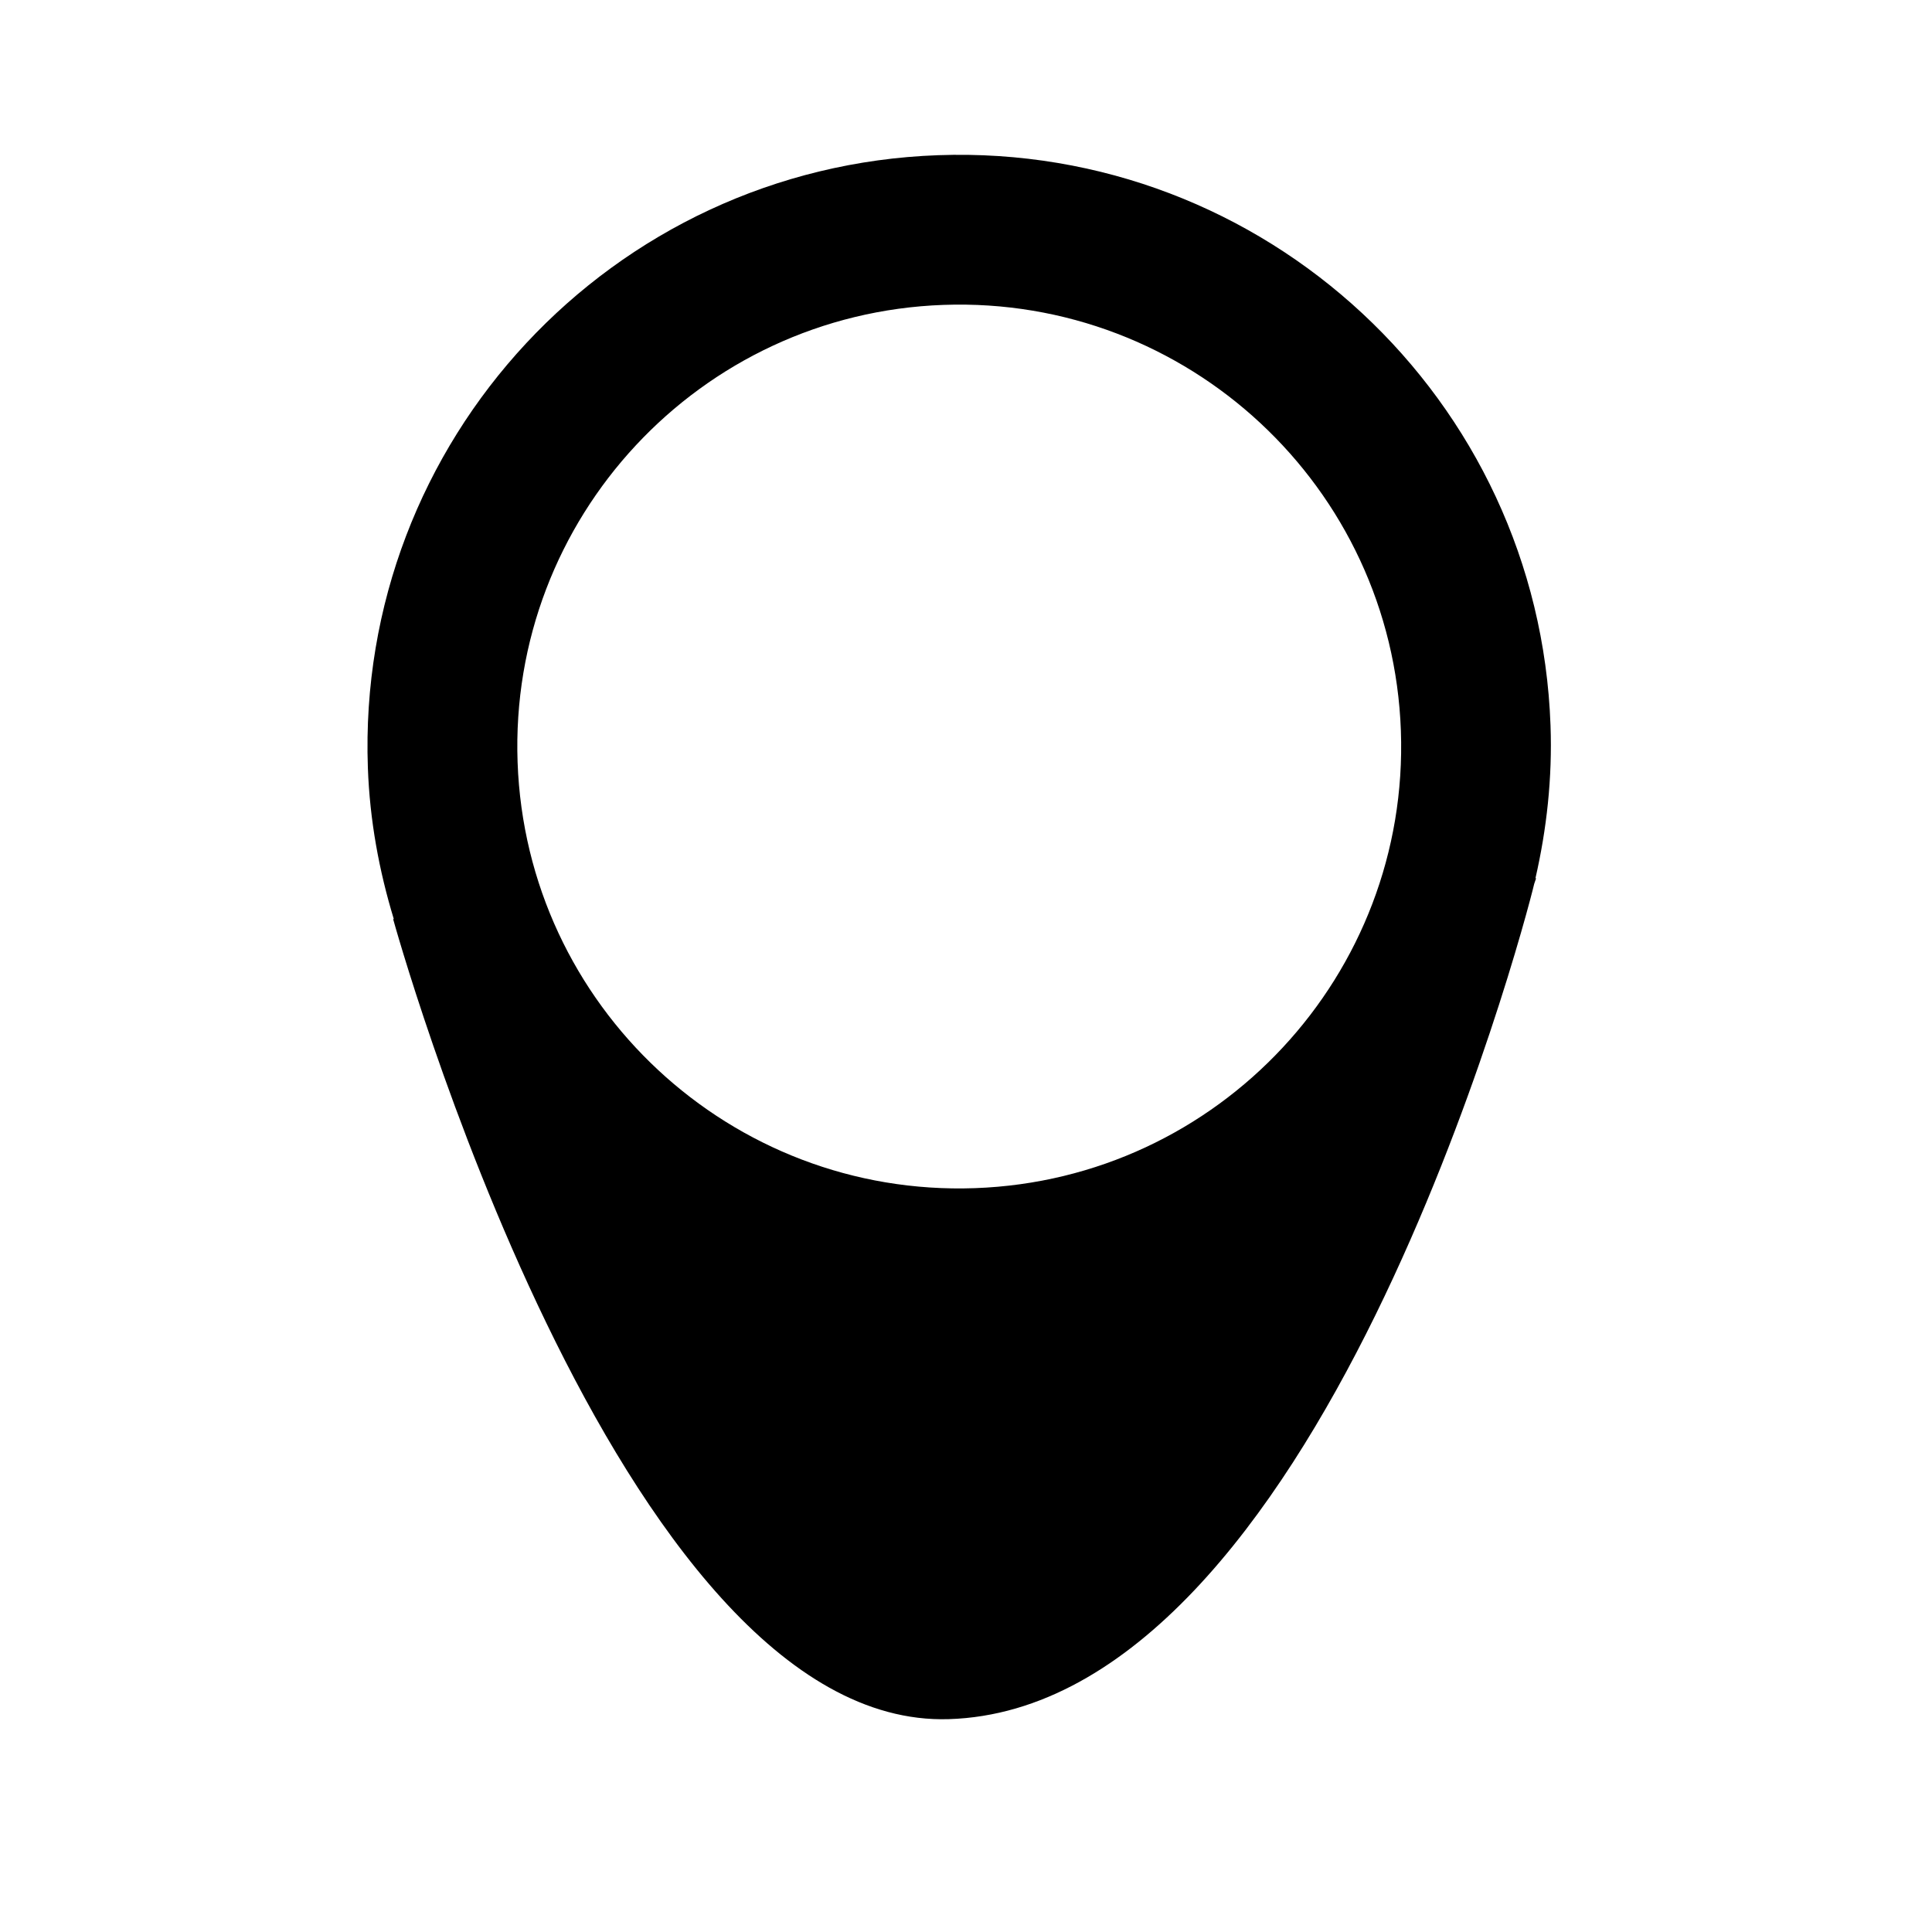 <?xml version="1.0" encoding="utf-8"?>
<!-- Generator: Adobe Illustrator 17.0.0, SVG Export Plug-In . SVG Version: 6.00 Build 0)  -->
<!DOCTYPE svg PUBLIC "-//W3C//DTD SVG 1.1//EN" "http://www.w3.org/Graphics/SVG/1.1/DTD/svg11.dtd">
<svg version="1.1" id="Capa_1" xmlns="http://www.w3.org/2000/svg" xmlns:xlink="http://www.w3.org/1999/xlink" x="0px" y="0px"
	 width="64px" height="64px" viewBox="0 0 64 64" enable-background="new 0 0 64 64" xml:space="preserve">
<g id="Favoritos_-_Gris">
</g>
<g id="Juegos_-_Naranja">
</g>
<g id="Comprobar_-_Naranja">
</g>
<g id="Música-_Gris">
</g>
<g id="Herramientas_-_Gris">
</g>
<g id="Carro_de_la_compra_-_Naranja">
</g>
<g id="Calendario_-_Gris">
</g>
<g id="Música-_Gris_1_">
</g>
<g id="Inicio_-_Gris">
</g>
<g id="Flecha_5">
</g>
<path d="M51.363,24.03C50.978,13.211,41.893,4.754,31.075,5.141C20.257,5.527,11.8,14.61,12.186,25.429
	c0.062,1.745,0.373,3.42,0.859,5.015l-0.022,0.001c0,0,7.398,26.845,18.405,26.504c12.207-0.377,19.017-26.084,19.395-27.672
	c0.037-0.109,0.063-0.184,0.063-0.184l-0.022,0C51.236,27.467,51.426,25.775,51.363,24.03z M32.297,39.359
	c-8.079,0.289-14.863-6.027-15.151-14.107c-0.289-8.08,6.027-14.863,14.107-15.152c8.08-0.289,14.865,6.027,15.153,14.107
	C46.694,32.286,40.376,39.07,32.297,39.359z"/>
<g id="RSS">
</g>
<g id="Instalaciones_de_reciclado">
</g>
<g id="Aeropuerto">
</g>
</svg>
